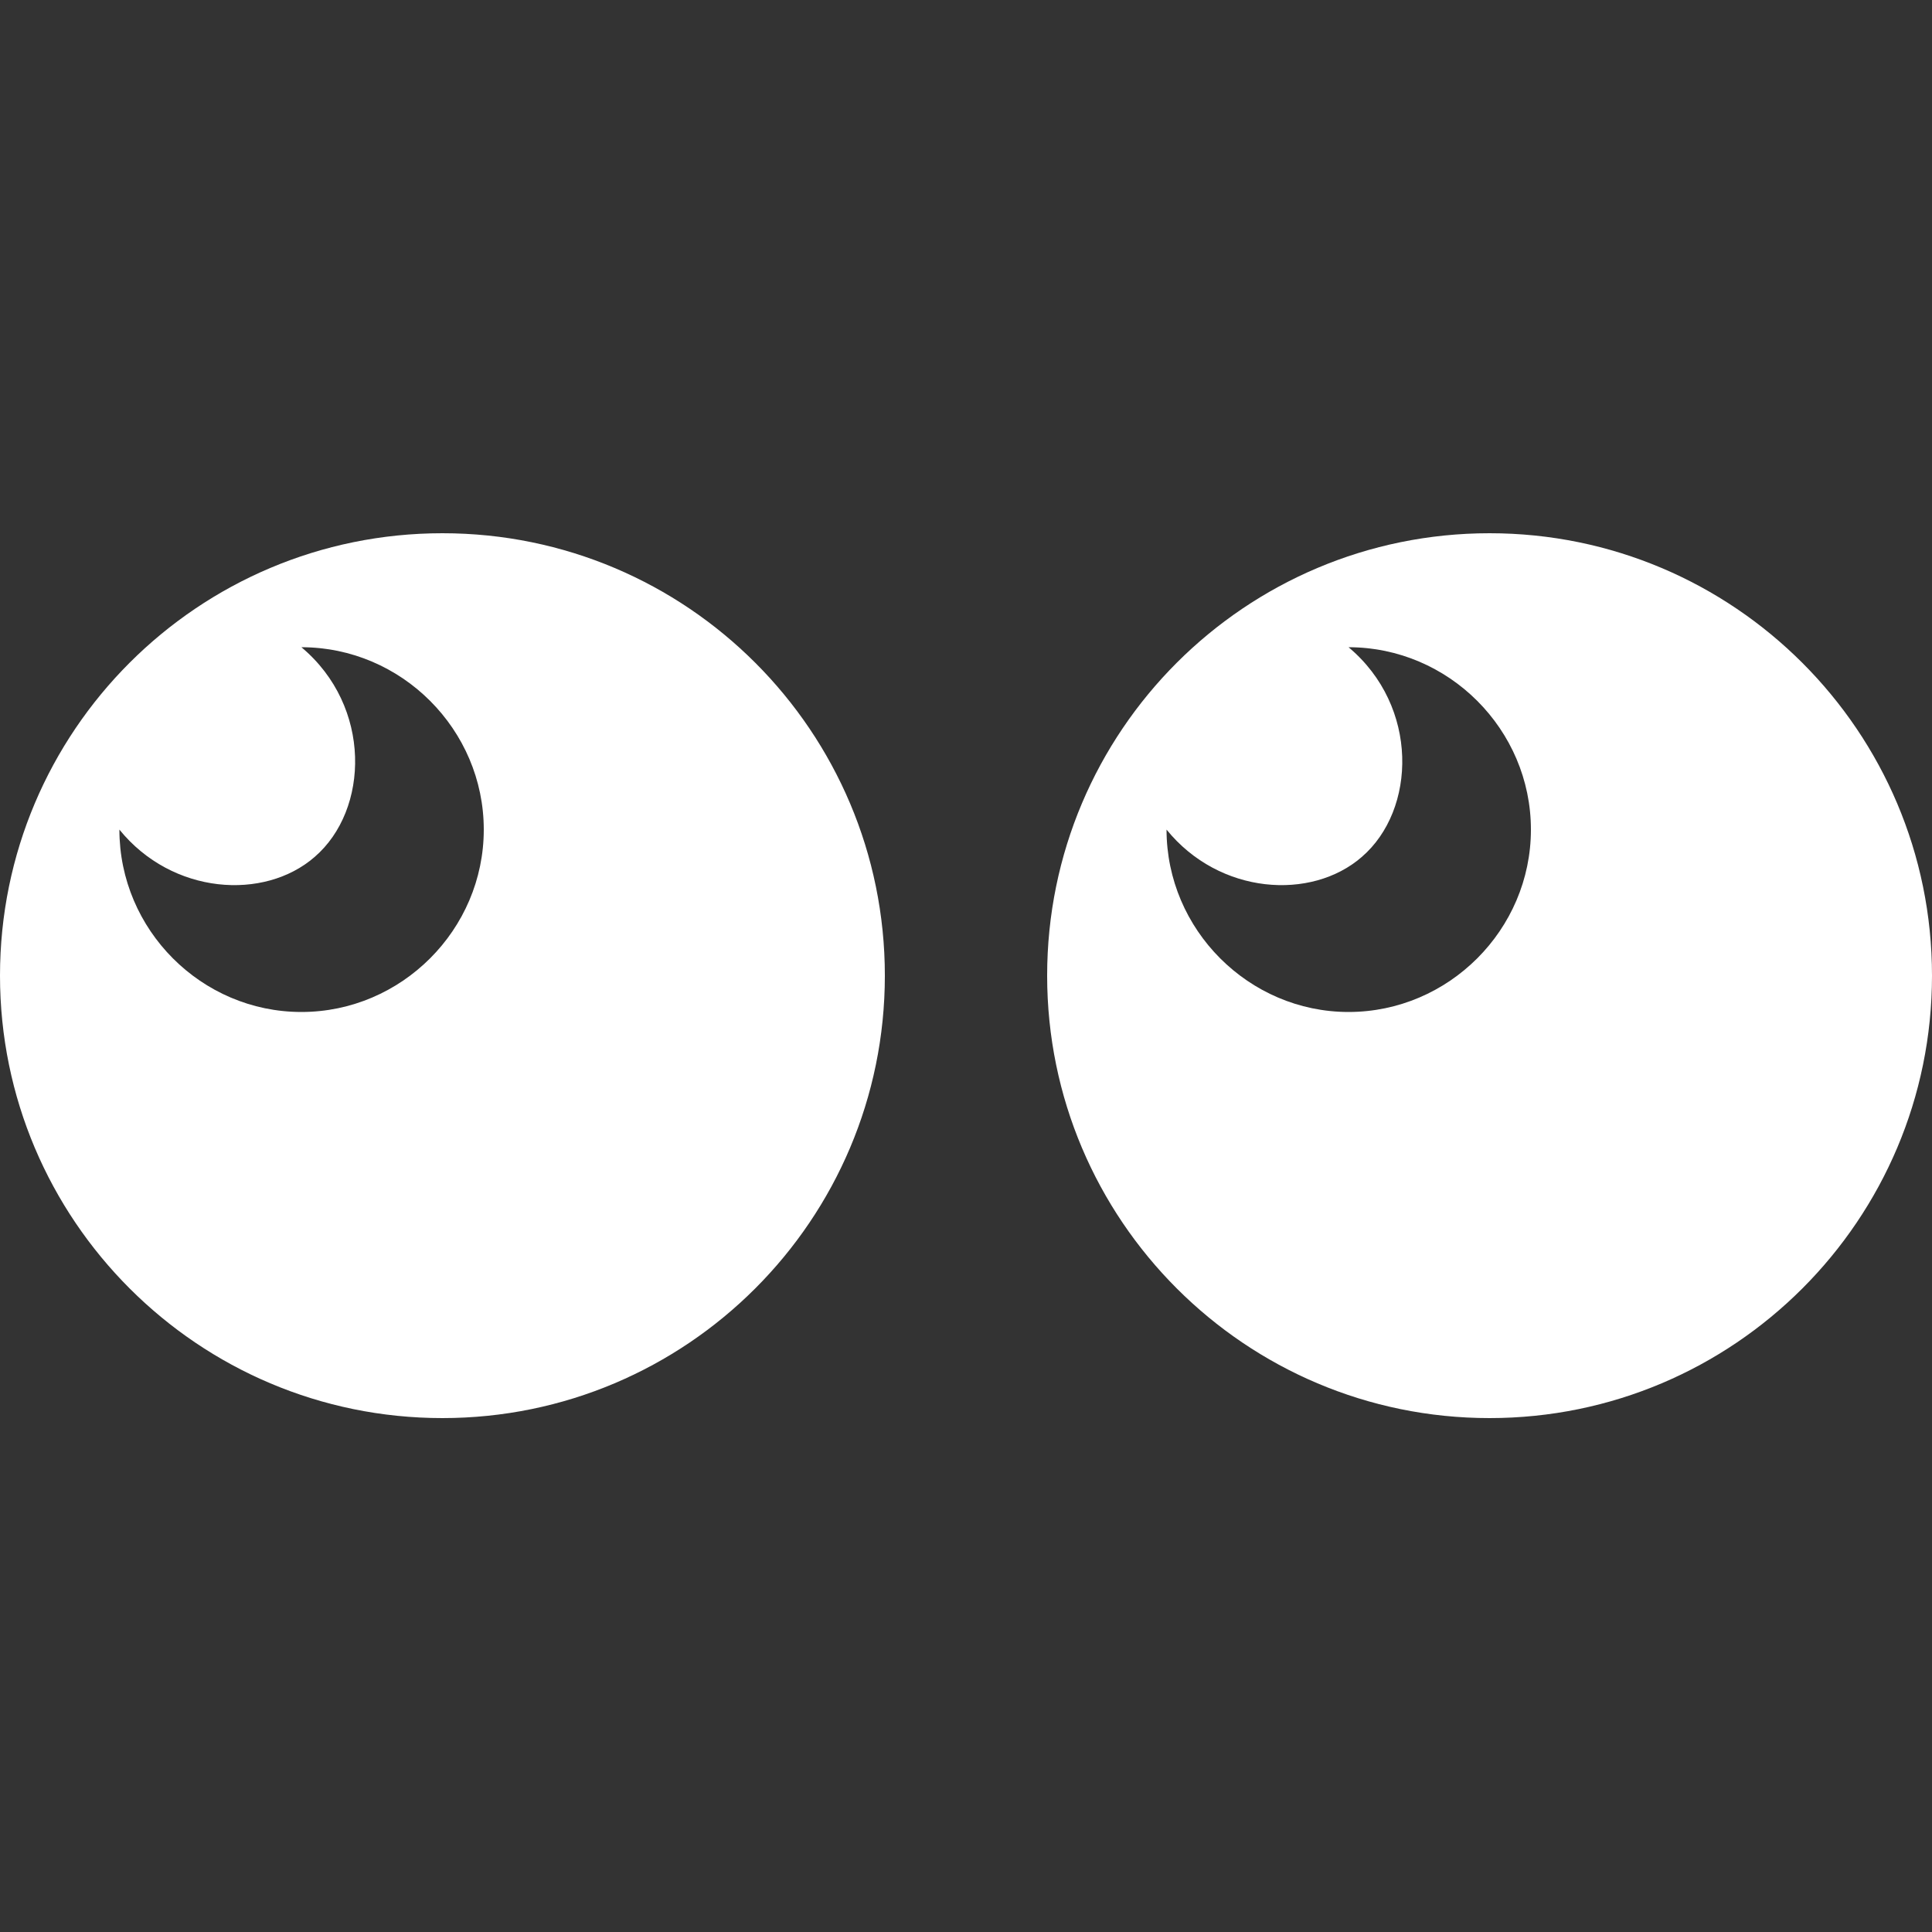 <?xml version="1.0" encoding="utf-8"?>
<!-- Generator: Adobe Illustrator 25.0.0, SVG Export Plug-In . SVG Version: 6.00 Build 0)  -->
<svg version="1.1" id="Camada_1" xmlns="http://www.w3.org/2000/svg" xmlns:xlink="http://www.w3.org/1999/xlink" x="0px" y="0px"
	 viewBox="0 0 500 500" style="enable-background:new 0 0 500 500;" xml:space="preserve">
<rect x="0" y="0" width="500" height="500" fill="#333333" stroke="none"/>
<style type="text/css">
	.st0{fill:#FFFFFF;}
</style>
<path class="st0" d="M271,252.5c0,63.2,51.3,114.5,114.5,114.5S500,315.7,500,252.5S448.7,138,385.5,138S271,189.2,271,252.5z
	 M301.9,214.7c13.7,16.9,37.5,18.4,50.5,7.1c14.2-12.2,14.9-39-3.4-54.3c25.9,0,47.2,21.3,47.2,47.2c0,25.9-21.3,47.2-47.2,47.2
	C323.2,261.9,301.9,240.6,301.9,214.7z"/>
<path class="st0" d="M0,252.5C0,315.7,51.3,367,114.5,367c63.2,0,114.5-51.3,114.5-114.5S177.8,138,114.5,138
	C51.3,138,0,189.2,0,252.5z M30.9,214.7c13.7,16.9,37.5,18.4,50.5,7.1c14.2-12.2,14.9-39-3.4-54.3c25.9,0,47.2,21.3,47.2,47.2
	c0,25.9-21.3,47.2-47.2,47.2S30.9,240.6,30.9,214.7z"/>
</svg>
